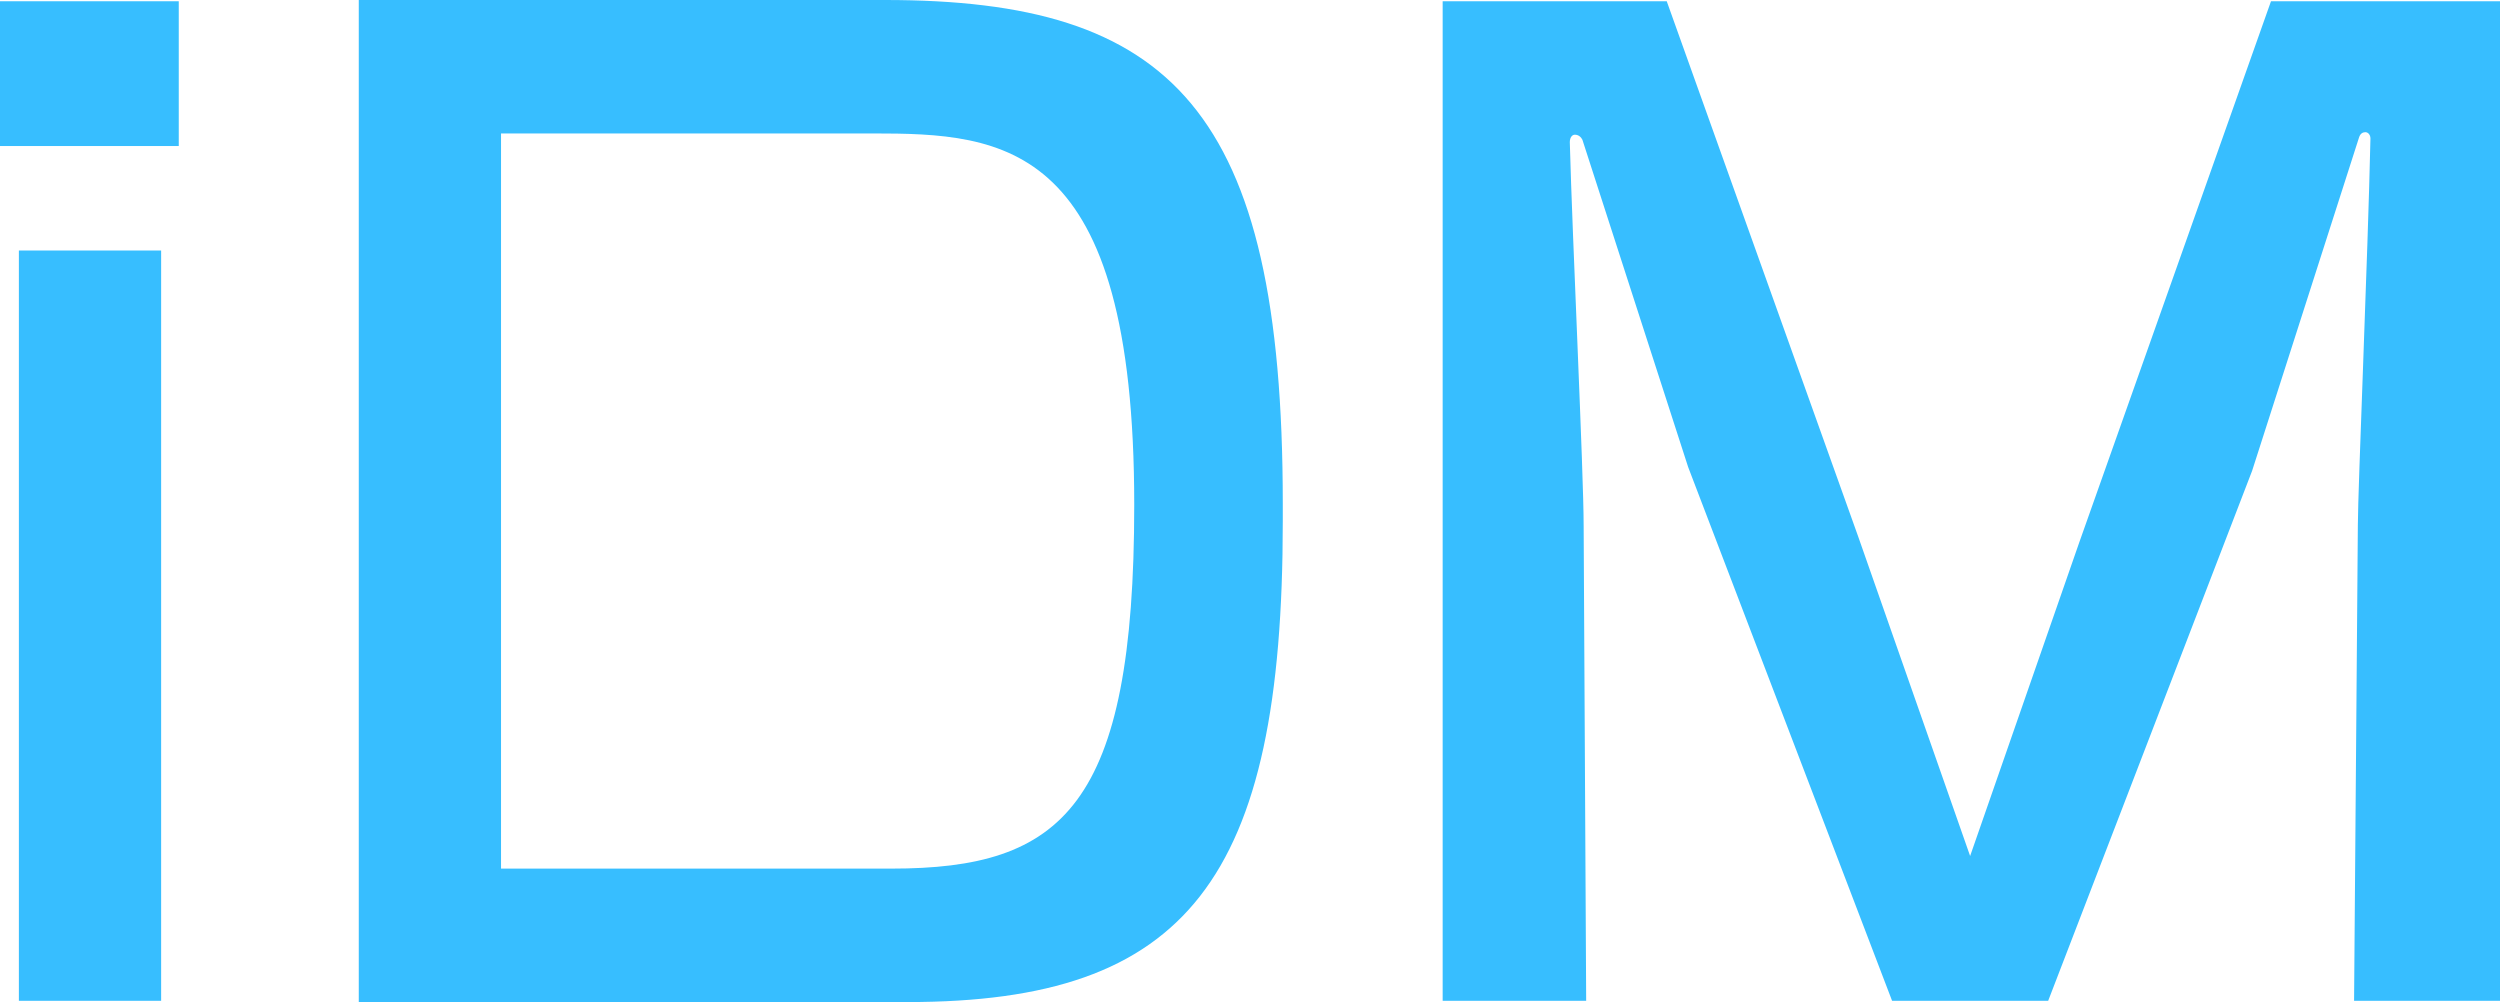 <svg viewBox="0 0 238.31 95.52" xmlns="http://www.w3.org/2000/svg"><g fill="#37beff"><path d="m0 13.92v-13.8h17.04v13.8zm1.8 81.48v-71.52h13.56v71.52z"/><path d="m34.2 95.52v-95.52h50.16c27.24 0 37.92 10.32 37.92 48v1.68c0 34.2-9.12 45.84-35.76 45.84zm50.76-12.72c16.32 0 23.16-5.88 23.16-34.68 0-34.68-12.36-35.4-24.96-35.4h-35.4v70.08z"/><path d="m224.4 95.4.36-45.36c0-3.24.96-25.8 1.2-36.84 0-.36-.24-.6-.48-.6s-.48.12-.6.48l-10.2 31.8-19.44 50.52h-14.88l-19.44-50.88-10.08-31.2c-.12-.24-.36-.48-.72-.48-.24 0-.48.24-.48.72.24 9.12 1.32 31.44 1.32 36.6l.24 45.24h-13.68v-95.28h21.36l18.24 51 10.68 30.48 10.44-30 18.24-51.48h21.84v95.28z"/></g></svg>